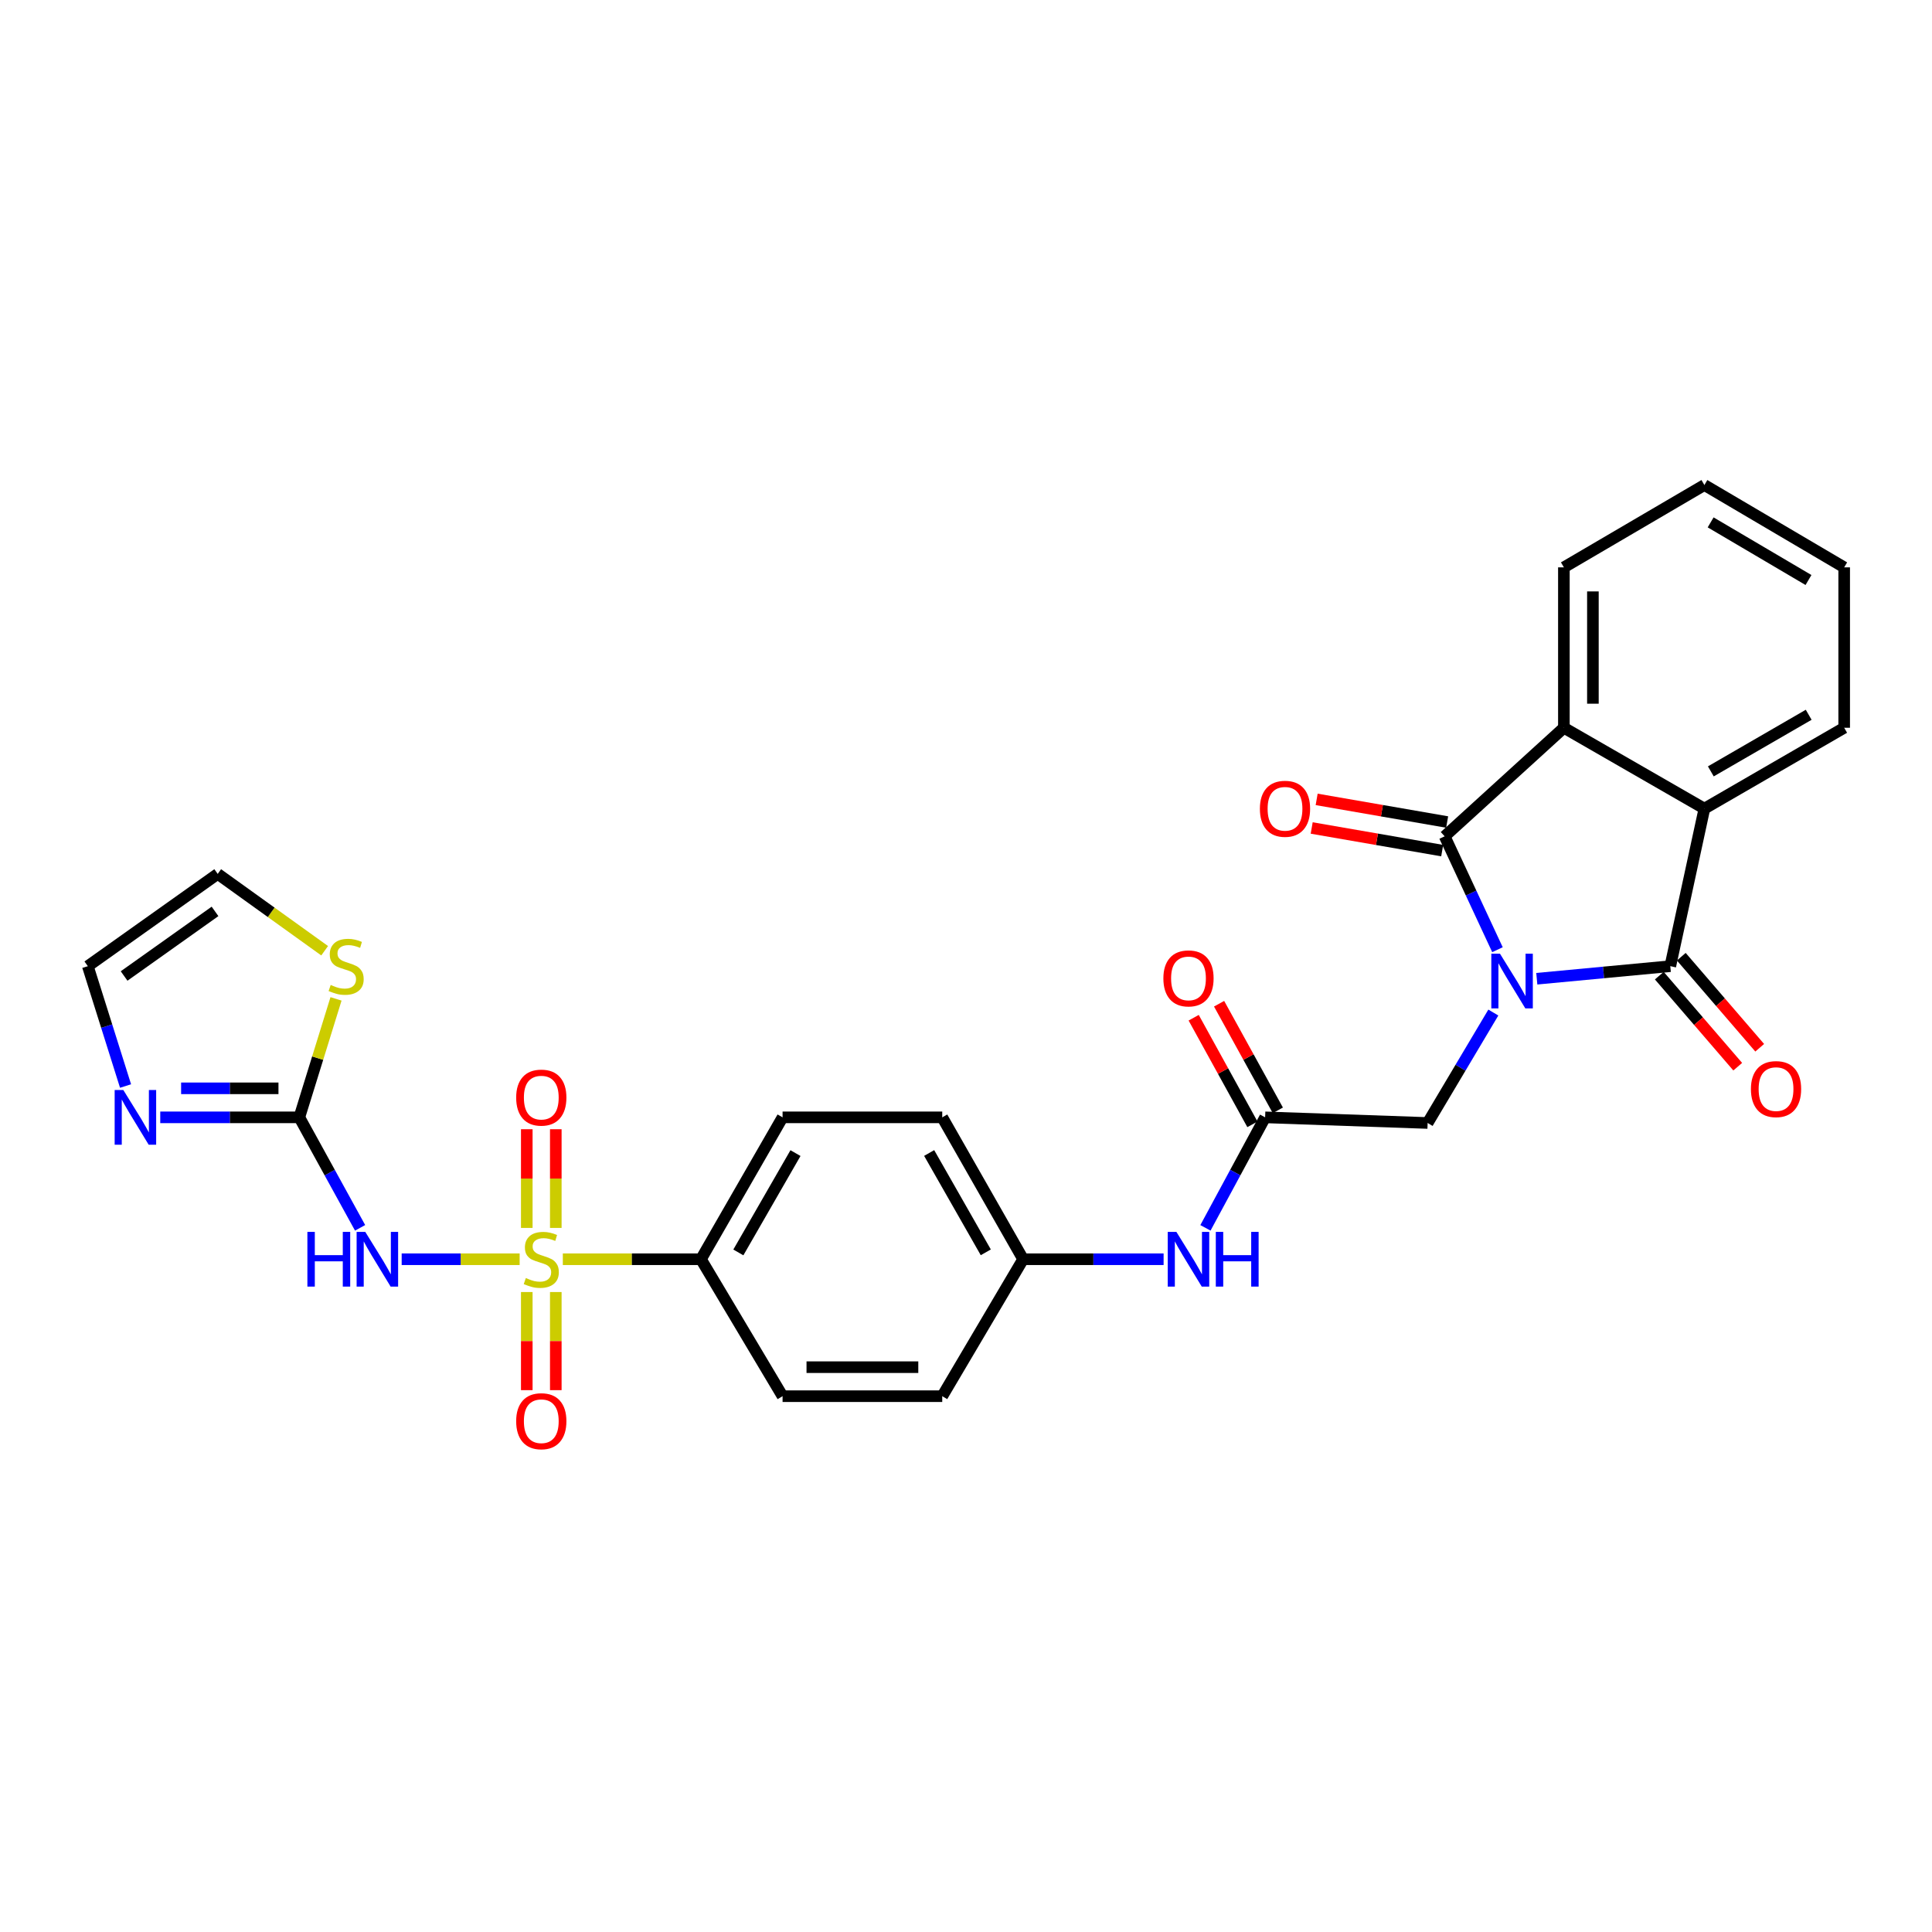 <?xml version='1.0' encoding='iso-8859-1'?>
<svg version='1.1' baseProfile='full'
              xmlns='http://www.w3.org/2000/svg'
                      xmlns:rdkit='http://www.rdkit.org/xml'
                      xmlns:xlink='http://www.w3.org/1999/xlink'
                  xml:space='preserve'
width='1000px' height='1000px' viewBox='0 0 1000 1000'>
<!-- END OF HEADER -->
<rect style='opacity:1.0;fill:#FFFFFF;stroke:none' width='1000' height='1000' x='0' y='0'> </rect>
<path class='bond-1' d='M 775.089,491.567 L 761.423,462.223' style='fill:none;fill-rule:evenodd;stroke:#0000FF;stroke-width:6px;stroke-linecap:butt;stroke-linejoin:miter;stroke-opacity:1' />
<path class='bond-1' d='M 761.423,462.223 L 747.758,432.878' style='fill:none;fill-rule:evenodd;stroke:#000000;stroke-width:6px;stroke-linecap:butt;stroke-linejoin:miter;stroke-opacity:1' />
<path class='bond-2' d='M 795.442,506.59 L 829.993,503.341' style='fill:none;fill-rule:evenodd;stroke:#0000FF;stroke-width:6px;stroke-linecap:butt;stroke-linejoin:miter;stroke-opacity:1' />
<path class='bond-2' d='M 829.993,503.341 L 864.544,500.091' style='fill:none;fill-rule:evenodd;stroke:#000000;stroke-width:6px;stroke-linecap:butt;stroke-linejoin:miter;stroke-opacity:1' />
<path class='bond-8' d='M 772.949,524.09 L 755.944,552.673' style='fill:none;fill-rule:evenodd;stroke:#0000FF;stroke-width:6px;stroke-linecap:butt;stroke-linejoin:miter;stroke-opacity:1' />
<path class='bond-8' d='M 755.944,552.673 L 738.938,581.256' style='fill:none;fill-rule:evenodd;stroke:#000000;stroke-width:6px;stroke-linecap:butt;stroke-linejoin:miter;stroke-opacity:1' />
<path class='bond-0' d='M 291.316,651.782 L 327.064,651.782' style='fill:none;fill-rule:evenodd;stroke:#CCCC00;stroke-width:6px;stroke-linecap:butt;stroke-linejoin:miter;stroke-opacity:1' />
<path class='bond-0' d='M 327.064,651.782 L 362.812,651.782' style='fill:none;fill-rule:evenodd;stroke:#000000;stroke-width:6px;stroke-linecap:butt;stroke-linejoin:miter;stroke-opacity:1' />
<path class='bond-3' d='M 268.969,651.782 L 238.438,651.782' style='fill:none;fill-rule:evenodd;stroke:#CCCC00;stroke-width:6px;stroke-linecap:butt;stroke-linejoin:miter;stroke-opacity:1' />
<path class='bond-3' d='M 238.438,651.782 L 207.907,651.782' style='fill:none;fill-rule:evenodd;stroke:#0000FF;stroke-width:6px;stroke-linecap:butt;stroke-linejoin:miter;stroke-opacity:1' />
<path class='bond-12' d='M 272.661,668.756 L 272.661,694.15' style='fill:none;fill-rule:evenodd;stroke:#CCCC00;stroke-width:6px;stroke-linecap:butt;stroke-linejoin:miter;stroke-opacity:1' />
<path class='bond-12' d='M 272.661,694.15 L 272.661,719.544' style='fill:none;fill-rule:evenodd;stroke:#FF0000;stroke-width:6px;stroke-linecap:butt;stroke-linejoin:miter;stroke-opacity:1' />
<path class='bond-12' d='M 287.68,668.756 L 287.68,694.15' style='fill:none;fill-rule:evenodd;stroke:#CCCC00;stroke-width:6px;stroke-linecap:butt;stroke-linejoin:miter;stroke-opacity:1' />
<path class='bond-12' d='M 287.68,694.15 L 287.68,719.544' style='fill:none;fill-rule:evenodd;stroke:#FF0000;stroke-width:6px;stroke-linecap:butt;stroke-linejoin:miter;stroke-opacity:1' />
<path class='bond-13' d='M 287.68,635.568 L 287.68,610.028' style='fill:none;fill-rule:evenodd;stroke:#CCCC00;stroke-width:6px;stroke-linecap:butt;stroke-linejoin:miter;stroke-opacity:1' />
<path class='bond-13' d='M 287.68,610.028 L 287.68,584.487' style='fill:none;fill-rule:evenodd;stroke:#FF0000;stroke-width:6px;stroke-linecap:butt;stroke-linejoin:miter;stroke-opacity:1' />
<path class='bond-13' d='M 272.661,635.568 L 272.661,610.028' style='fill:none;fill-rule:evenodd;stroke:#CCCC00;stroke-width:6px;stroke-linecap:butt;stroke-linejoin:miter;stroke-opacity:1' />
<path class='bond-13' d='M 272.661,610.028 L 272.661,584.487' style='fill:none;fill-rule:evenodd;stroke:#FF0000;stroke-width:6px;stroke-linecap:butt;stroke-linejoin:miter;stroke-opacity:1' />
<path class='bond-5' d='M 747.758,432.878 L 809.464,376.688' style='fill:none;fill-rule:evenodd;stroke:#000000;stroke-width:6px;stroke-linecap:butt;stroke-linejoin:miter;stroke-opacity:1' />
<path class='bond-15' d='M 749.041,425.479 L 715.269,419.621' style='fill:none;fill-rule:evenodd;stroke:#000000;stroke-width:6px;stroke-linecap:butt;stroke-linejoin:miter;stroke-opacity:1' />
<path class='bond-15' d='M 715.269,419.621 L 681.497,413.762' style='fill:none;fill-rule:evenodd;stroke:#FF0000;stroke-width:6px;stroke-linecap:butt;stroke-linejoin:miter;stroke-opacity:1' />
<path class='bond-15' d='M 746.474,440.278 L 712.702,434.419' style='fill:none;fill-rule:evenodd;stroke:#000000;stroke-width:6px;stroke-linecap:butt;stroke-linejoin:miter;stroke-opacity:1' />
<path class='bond-15' d='M 712.702,434.419 L 678.93,428.561' style='fill:none;fill-rule:evenodd;stroke:#FF0000;stroke-width:6px;stroke-linecap:butt;stroke-linejoin:miter;stroke-opacity:1' />
<path class='bond-4' d='M 864.544,500.091 L 882.192,418.543' style='fill:none;fill-rule:evenodd;stroke:#000000;stroke-width:6px;stroke-linecap:butt;stroke-linejoin:miter;stroke-opacity:1' />
<path class='bond-14' d='M 858.854,504.993 L 879.149,528.555' style='fill:none;fill-rule:evenodd;stroke:#000000;stroke-width:6px;stroke-linecap:butt;stroke-linejoin:miter;stroke-opacity:1' />
<path class='bond-14' d='M 879.149,528.555 L 899.444,552.118' style='fill:none;fill-rule:evenodd;stroke:#FF0000;stroke-width:6px;stroke-linecap:butt;stroke-linejoin:miter;stroke-opacity:1' />
<path class='bond-14' d='M 870.234,495.19 L 890.529,518.753' style='fill:none;fill-rule:evenodd;stroke:#000000;stroke-width:6px;stroke-linecap:butt;stroke-linejoin:miter;stroke-opacity:1' />
<path class='bond-14' d='M 890.529,518.753 L 910.824,542.315' style='fill:none;fill-rule:evenodd;stroke:#FF0000;stroke-width:6px;stroke-linecap:butt;stroke-linejoin:miter;stroke-opacity:1' />
<path class='bond-6' d='M 186.386,635.526 L 170.658,606.931' style='fill:none;fill-rule:evenodd;stroke:#0000FF;stroke-width:6px;stroke-linecap:butt;stroke-linejoin:miter;stroke-opacity:1' />
<path class='bond-6' d='M 170.658,606.931 L 154.931,578.336' style='fill:none;fill-rule:evenodd;stroke:#000000;stroke-width:6px;stroke-linecap:butt;stroke-linejoin:miter;stroke-opacity:1' />
<path class='bond-26' d='M 882.192,418.543 L 954.545,376.688' style='fill:none;fill-rule:evenodd;stroke:#000000;stroke-width:6px;stroke-linecap:butt;stroke-linejoin:miter;stroke-opacity:1' />
<path class='bond-26' d='M 885.524,399.264 L 936.172,369.965' style='fill:none;fill-rule:evenodd;stroke:#000000;stroke-width:6px;stroke-linecap:butt;stroke-linejoin:miter;stroke-opacity:1' />
<path class='bond-29' d='M 882.192,418.543 L 809.464,376.688' style='fill:none;fill-rule:evenodd;stroke:#000000;stroke-width:6px;stroke-linecap:butt;stroke-linejoin:miter;stroke-opacity:1' />
<path class='bond-25' d='M 809.464,376.688 L 809.464,293.663' style='fill:none;fill-rule:evenodd;stroke:#000000;stroke-width:6px;stroke-linecap:butt;stroke-linejoin:miter;stroke-opacity:1' />
<path class='bond-25' d='M 824.483,364.234 L 824.483,306.117' style='fill:none;fill-rule:evenodd;stroke:#000000;stroke-width:6px;stroke-linecap:butt;stroke-linejoin:miter;stroke-opacity:1' />
<path class='bond-7' d='M 154.931,578.336 L 118.94,578.336' style='fill:none;fill-rule:evenodd;stroke:#000000;stroke-width:6px;stroke-linecap:butt;stroke-linejoin:miter;stroke-opacity:1' />
<path class='bond-7' d='M 118.94,578.336 L 82.948,578.336' style='fill:none;fill-rule:evenodd;stroke:#0000FF;stroke-width:6px;stroke-linecap:butt;stroke-linejoin:miter;stroke-opacity:1' />
<path class='bond-7' d='M 144.134,563.316 L 118.94,563.316' style='fill:none;fill-rule:evenodd;stroke:#000000;stroke-width:6px;stroke-linecap:butt;stroke-linejoin:miter;stroke-opacity:1' />
<path class='bond-7' d='M 118.94,563.316 L 93.745,563.316' style='fill:none;fill-rule:evenodd;stroke:#0000FF;stroke-width:6px;stroke-linecap:butt;stroke-linejoin:miter;stroke-opacity:1' />
<path class='bond-11' d='M 154.931,578.336 L 164.426,547.677' style='fill:none;fill-rule:evenodd;stroke:#000000;stroke-width:6px;stroke-linecap:butt;stroke-linejoin:miter;stroke-opacity:1' />
<path class='bond-11' d='M 164.426,547.677 L 173.921,517.019' style='fill:none;fill-rule:evenodd;stroke:#CCCC00;stroke-width:6px;stroke-linecap:butt;stroke-linejoin:miter;stroke-opacity:1' />
<path class='bond-17' d='M 64.984,562.125 L 55.219,531.108' style='fill:none;fill-rule:evenodd;stroke:#0000FF;stroke-width:6px;stroke-linecap:butt;stroke-linejoin:miter;stroke-opacity:1' />
<path class='bond-17' d='M 55.219,531.108 L 45.455,500.091' style='fill:none;fill-rule:evenodd;stroke:#000000;stroke-width:6px;stroke-linecap:butt;stroke-linejoin:miter;stroke-opacity:1' />
<path class='bond-9' d='M 738.938,581.256 L 654.828,578.336' style='fill:none;fill-rule:evenodd;stroke:#000000;stroke-width:6px;stroke-linecap:butt;stroke-linejoin:miter;stroke-opacity:1' />
<path class='bond-16' d='M 654.828,578.336 L 639.381,606.935' style='fill:none;fill-rule:evenodd;stroke:#000000;stroke-width:6px;stroke-linecap:butt;stroke-linejoin:miter;stroke-opacity:1' />
<path class='bond-16' d='M 639.381,606.935 L 623.934,635.535' style='fill:none;fill-rule:evenodd;stroke:#0000FF;stroke-width:6px;stroke-linecap:butt;stroke-linejoin:miter;stroke-opacity:1' />
<path class='bond-19' d='M 661.405,574.712 L 646.203,547.118' style='fill:none;fill-rule:evenodd;stroke:#000000;stroke-width:6px;stroke-linecap:butt;stroke-linejoin:miter;stroke-opacity:1' />
<path class='bond-19' d='M 646.203,547.118 L 631.001,519.524' style='fill:none;fill-rule:evenodd;stroke:#FF0000;stroke-width:6px;stroke-linecap:butt;stroke-linejoin:miter;stroke-opacity:1' />
<path class='bond-19' d='M 648.25,581.959 L 633.048,554.366' style='fill:none;fill-rule:evenodd;stroke:#000000;stroke-width:6px;stroke-linecap:butt;stroke-linejoin:miter;stroke-opacity:1' />
<path class='bond-19' d='M 633.048,554.366 L 617.846,526.772' style='fill:none;fill-rule:evenodd;stroke:#FF0000;stroke-width:6px;stroke-linecap:butt;stroke-linejoin:miter;stroke-opacity:1' />
<path class='bond-10' d='M 362.812,651.782 L 405.059,578.336' style='fill:none;fill-rule:evenodd;stroke:#000000;stroke-width:6px;stroke-linecap:butt;stroke-linejoin:miter;stroke-opacity:1' />
<path class='bond-10' d='M 382.168,648.254 L 411.741,596.842' style='fill:none;fill-rule:evenodd;stroke:#000000;stroke-width:6px;stroke-linecap:butt;stroke-linejoin:miter;stroke-opacity:1' />
<path class='bond-31' d='M 362.812,651.782 L 405.059,722.666' style='fill:none;fill-rule:evenodd;stroke:#000000;stroke-width:6px;stroke-linecap:butt;stroke-linejoin:miter;stroke-opacity:1' />
<path class='bond-18' d='M 168.037,492.098 L 140.36,472.213' style='fill:none;fill-rule:evenodd;stroke:#CCCC00;stroke-width:6px;stroke-linecap:butt;stroke-linejoin:miter;stroke-opacity:1' />
<path class='bond-18' d='M 140.36,472.213 L 112.684,452.329' style='fill:none;fill-rule:evenodd;stroke:#000000;stroke-width:6px;stroke-linecap:butt;stroke-linejoin:miter;stroke-opacity:1' />
<path class='bond-22' d='M 602.28,651.782 L 565.926,651.782' style='fill:none;fill-rule:evenodd;stroke:#0000FF;stroke-width:6px;stroke-linecap:butt;stroke-linejoin:miter;stroke-opacity:1' />
<path class='bond-22' d='M 565.926,651.782 L 529.572,651.782' style='fill:none;fill-rule:evenodd;stroke:#000000;stroke-width:6px;stroke-linecap:butt;stroke-linejoin:miter;stroke-opacity:1' />
<path class='bond-32' d='M 45.455,500.091 L 112.684,452.329' style='fill:none;fill-rule:evenodd;stroke:#000000;stroke-width:6px;stroke-linecap:butt;stroke-linejoin:miter;stroke-opacity:1' />
<path class='bond-32' d='M 64.238,505.171 L 111.299,471.738' style='fill:none;fill-rule:evenodd;stroke:#000000;stroke-width:6px;stroke-linecap:butt;stroke-linejoin:miter;stroke-opacity:1' />
<path class='bond-20' d='M 405.059,722.666 L 487.701,722.666' style='fill:none;fill-rule:evenodd;stroke:#000000;stroke-width:6px;stroke-linecap:butt;stroke-linejoin:miter;stroke-opacity:1' />
<path class='bond-20' d='M 417.455,707.647 L 475.304,707.647' style='fill:none;fill-rule:evenodd;stroke:#000000;stroke-width:6px;stroke-linecap:butt;stroke-linejoin:miter;stroke-opacity:1' />
<path class='bond-21' d='M 405.059,578.336 L 487.701,578.336' style='fill:none;fill-rule:evenodd;stroke:#000000;stroke-width:6px;stroke-linecap:butt;stroke-linejoin:miter;stroke-opacity:1' />
<path class='bond-23' d='M 529.572,651.782 L 487.701,722.666' style='fill:none;fill-rule:evenodd;stroke:#000000;stroke-width:6px;stroke-linecap:butt;stroke-linejoin:miter;stroke-opacity:1' />
<path class='bond-24' d='M 529.572,651.782 L 487.701,578.336' style='fill:none;fill-rule:evenodd;stroke:#000000;stroke-width:6px;stroke-linecap:butt;stroke-linejoin:miter;stroke-opacity:1' />
<path class='bond-24' d='M 510.243,648.204 L 480.933,596.791' style='fill:none;fill-rule:evenodd;stroke:#000000;stroke-width:6px;stroke-linecap:butt;stroke-linejoin:miter;stroke-opacity:1' />
<path class='bond-28' d='M 809.464,293.663 L 882.192,251.049' style='fill:none;fill-rule:evenodd;stroke:#000000;stroke-width:6px;stroke-linecap:butt;stroke-linejoin:miter;stroke-opacity:1' />
<path class='bond-27' d='M 954.545,376.688 L 954.545,293.663' style='fill:none;fill-rule:evenodd;stroke:#000000;stroke-width:6px;stroke-linecap:butt;stroke-linejoin:miter;stroke-opacity:1' />
<path class='bond-30' d='M 954.545,293.663 L 882.192,251.049' style='fill:none;fill-rule:evenodd;stroke:#000000;stroke-width:6px;stroke-linecap:butt;stroke-linejoin:miter;stroke-opacity:1' />
<path class='bond-30' d='M 936.07,300.212 L 885.423,270.382' style='fill:none;fill-rule:evenodd;stroke:#000000;stroke-width:6px;stroke-linecap:butt;stroke-linejoin:miter;stroke-opacity:1' />
<path  class='atom-0' d='M 776.385 493.633
L 785.665 508.633
Q 786.585 510.113, 788.065 512.793
Q 789.545 515.473, 789.625 515.633
L 789.625 493.633
L 793.385 493.633
L 793.385 521.953
L 789.505 521.953
L 779.545 505.553
Q 778.385 503.633, 777.145 501.433
Q 775.945 499.233, 775.585 498.553
L 775.585 521.953
L 771.905 521.953
L 771.905 493.633
L 776.385 493.633
' fill='#0000FF'/>
<path  class='atom-1' d='M 272.17 661.502
Q 272.49 661.622, 273.81 662.182
Q 275.13 662.742, 276.57 663.102
Q 278.05 663.422, 279.49 663.422
Q 282.17 663.422, 283.73 662.142
Q 285.29 660.822, 285.29 658.542
Q 285.29 656.982, 284.49 656.022
Q 283.73 655.062, 282.53 654.542
Q 281.33 654.022, 279.33 653.422
Q 276.81 652.662, 275.29 651.942
Q 273.81 651.222, 272.73 649.702
Q 271.69 648.182, 271.69 645.622
Q 271.69 642.062, 274.09 639.862
Q 276.53 637.662, 281.33 637.662
Q 284.61 637.662, 288.33 639.222
L 287.41 642.302
Q 284.01 640.902, 281.45 640.902
Q 278.69 640.902, 277.17 642.062
Q 275.65 643.182, 275.69 645.142
Q 275.69 646.662, 276.45 647.582
Q 277.25 648.502, 278.37 649.022
Q 279.53 649.542, 281.45 650.142
Q 284.01 650.942, 285.53 651.742
Q 287.05 652.542, 288.13 654.182
Q 289.25 655.782, 289.25 658.542
Q 289.25 662.462, 286.61 664.582
Q 284.01 666.662, 279.65 666.662
Q 277.13 666.662, 275.21 666.102
Q 273.33 665.582, 271.09 664.662
L 272.17 661.502
' fill='#CCCC00'/>
<path  class='atom-4' d='M 159.106 637.622
L 162.946 637.622
L 162.946 649.662
L 177.426 649.662
L 177.426 637.622
L 181.266 637.622
L 181.266 665.942
L 177.426 665.942
L 177.426 652.862
L 162.946 652.862
L 162.946 665.942
L 159.106 665.942
L 159.106 637.622
' fill='#0000FF'/>
<path  class='atom-4' d='M 189.066 637.622
L 198.346 652.622
Q 199.266 654.102, 200.746 656.782
Q 202.226 659.462, 202.306 659.622
L 202.306 637.622
L 206.066 637.622
L 206.066 665.942
L 202.186 665.942
L 192.226 649.542
Q 191.066 647.622, 189.826 645.422
Q 188.626 643.222, 188.266 642.542
L 188.266 665.942
L 184.586 665.942
L 184.586 637.622
L 189.066 637.622
' fill='#0000FF'/>
<path  class='atom-8' d='M 63.827 564.176
L 73.107 579.176
Q 74.027 580.656, 75.507 583.336
Q 76.987 586.016, 77.067 586.176
L 77.067 564.176
L 80.827 564.176
L 80.827 592.496
L 76.947 592.496
L 66.987 576.096
Q 65.827 574.176, 64.587 571.976
Q 63.387 569.776, 63.027 569.096
L 63.027 592.496
L 59.347 592.496
L 59.347 564.176
L 63.827 564.176
' fill='#0000FF'/>
<path  class='atom-12' d='M 171.163 509.811
Q 171.483 509.931, 172.803 510.491
Q 174.123 511.051, 175.563 511.411
Q 177.043 511.731, 178.483 511.731
Q 181.163 511.731, 182.723 510.451
Q 184.283 509.131, 184.283 506.851
Q 184.283 505.291, 183.483 504.331
Q 182.723 503.371, 181.523 502.851
Q 180.323 502.331, 178.323 501.731
Q 175.803 500.971, 174.283 500.251
Q 172.803 499.531, 171.723 498.011
Q 170.683 496.491, 170.683 493.931
Q 170.683 490.371, 173.083 488.171
Q 175.523 485.971, 180.323 485.971
Q 183.603 485.971, 187.323 487.531
L 186.403 490.611
Q 183.003 489.211, 180.443 489.211
Q 177.683 489.211, 176.163 490.371
Q 174.643 491.491, 174.683 493.451
Q 174.683 494.971, 175.443 495.891
Q 176.243 496.811, 177.363 497.331
Q 178.523 497.851, 180.443 498.451
Q 183.003 499.251, 184.523 500.051
Q 186.043 500.851, 187.123 502.491
Q 188.243 504.091, 188.243 506.851
Q 188.243 510.771, 185.603 512.891
Q 183.003 514.971, 178.643 514.971
Q 176.123 514.971, 174.203 514.411
Q 172.323 513.891, 170.083 512.971
L 171.163 509.811
' fill='#CCCC00'/>
<path  class='atom-13' d='M 267.17 735.613
Q 267.17 728.813, 270.53 725.013
Q 273.89 721.213, 280.17 721.213
Q 286.45 721.213, 289.81 725.013
Q 293.17 728.813, 293.17 735.613
Q 293.17 742.493, 289.77 746.413
Q 286.37 750.293, 280.17 750.293
Q 273.93 750.293, 270.53 746.413
Q 267.17 742.533, 267.17 735.613
M 280.17 747.093
Q 284.49 747.093, 286.81 744.213
Q 289.17 741.293, 289.17 735.613
Q 289.17 730.053, 286.81 727.253
Q 284.49 724.413, 280.17 724.413
Q 275.85 724.413, 273.49 727.213
Q 271.17 730.013, 271.17 735.613
Q 271.17 741.333, 273.49 744.213
Q 275.85 747.093, 280.17 747.093
' fill='#FF0000'/>
<path  class='atom-14' d='M 267.17 568.119
Q 267.17 561.319, 270.53 557.519
Q 273.89 553.719, 280.17 553.719
Q 286.45 553.719, 289.81 557.519
Q 293.17 561.319, 293.17 568.119
Q 293.17 574.999, 289.77 578.919
Q 286.37 582.799, 280.17 582.799
Q 273.93 582.799, 270.53 578.919
Q 267.17 575.039, 267.17 568.119
M 280.17 579.599
Q 284.49 579.599, 286.81 576.719
Q 289.17 573.799, 289.17 568.119
Q 289.17 562.559, 286.81 559.759
Q 284.49 556.919, 280.17 556.919
Q 275.85 556.919, 273.49 559.719
Q 271.17 562.519, 271.17 568.119
Q 271.17 573.839, 273.49 576.719
Q 275.85 579.599, 280.17 579.599
' fill='#FF0000'/>
<path  class='atom-15' d='M 906.274 563.713
Q 906.274 556.913, 909.634 553.113
Q 912.994 549.313, 919.274 549.313
Q 925.554 549.313, 928.914 553.113
Q 932.274 556.913, 932.274 563.713
Q 932.274 570.593, 928.874 574.513
Q 925.474 578.393, 919.274 578.393
Q 913.034 578.393, 909.634 574.513
Q 906.274 570.633, 906.274 563.713
M 919.274 575.193
Q 923.594 575.193, 925.914 572.313
Q 928.274 569.393, 928.274 563.713
Q 928.274 558.153, 925.914 555.353
Q 923.594 552.513, 919.274 552.513
Q 914.954 552.513, 912.594 555.313
Q 910.274 558.113, 910.274 563.713
Q 910.274 569.433, 912.594 572.313
Q 914.954 575.193, 919.274 575.193
' fill='#FF0000'/>
<path  class='atom-16' d='M 652.116 418.623
Q 652.116 411.823, 655.476 408.023
Q 658.836 404.223, 665.116 404.223
Q 671.396 404.223, 674.756 408.023
Q 678.116 411.823, 678.116 418.623
Q 678.116 425.503, 674.716 429.423
Q 671.316 433.303, 665.116 433.303
Q 658.876 433.303, 655.476 429.423
Q 652.116 425.543, 652.116 418.623
M 665.116 430.103
Q 669.436 430.103, 671.756 427.223
Q 674.116 424.303, 674.116 418.623
Q 674.116 413.063, 671.756 410.263
Q 669.436 407.423, 665.116 407.423
Q 660.796 407.423, 658.436 410.223
Q 656.116 413.023, 656.116 418.623
Q 656.116 424.343, 658.436 427.223
Q 660.796 430.103, 665.116 430.103
' fill='#FF0000'/>
<path  class='atom-17' d='M 608.899 637.622
L 618.179 652.622
Q 619.099 654.102, 620.579 656.782
Q 622.059 659.462, 622.139 659.622
L 622.139 637.622
L 625.899 637.622
L 625.899 665.942
L 622.019 665.942
L 612.059 649.542
Q 610.899 647.622, 609.659 645.422
Q 608.459 643.222, 608.099 642.542
L 608.099 665.942
L 604.419 665.942
L 604.419 637.622
L 608.899 637.622
' fill='#0000FF'/>
<path  class='atom-17' d='M 629.299 637.622
L 633.139 637.622
L 633.139 649.662
L 647.619 649.662
L 647.619 637.622
L 651.459 637.622
L 651.459 665.942
L 647.619 665.942
L 647.619 652.862
L 633.139 652.862
L 633.139 665.942
L 629.299 665.942
L 629.299 637.622
' fill='#0000FF'/>
<path  class='atom-20' d='M 602.159 506.413
Q 602.159 499.613, 605.519 495.813
Q 608.879 492.013, 615.159 492.013
Q 621.439 492.013, 624.799 495.813
Q 628.159 499.613, 628.159 506.413
Q 628.159 513.293, 624.759 517.213
Q 621.359 521.093, 615.159 521.093
Q 608.919 521.093, 605.519 517.213
Q 602.159 513.333, 602.159 506.413
M 615.159 517.893
Q 619.479 517.893, 621.799 515.013
Q 624.159 512.093, 624.159 506.413
Q 624.159 500.853, 621.799 498.053
Q 619.479 495.213, 615.159 495.213
Q 610.839 495.213, 608.479 498.013
Q 606.159 500.813, 606.159 506.413
Q 606.159 512.133, 608.479 515.013
Q 610.839 517.893, 615.159 517.893
' fill='#FF0000'/>
</svg>
